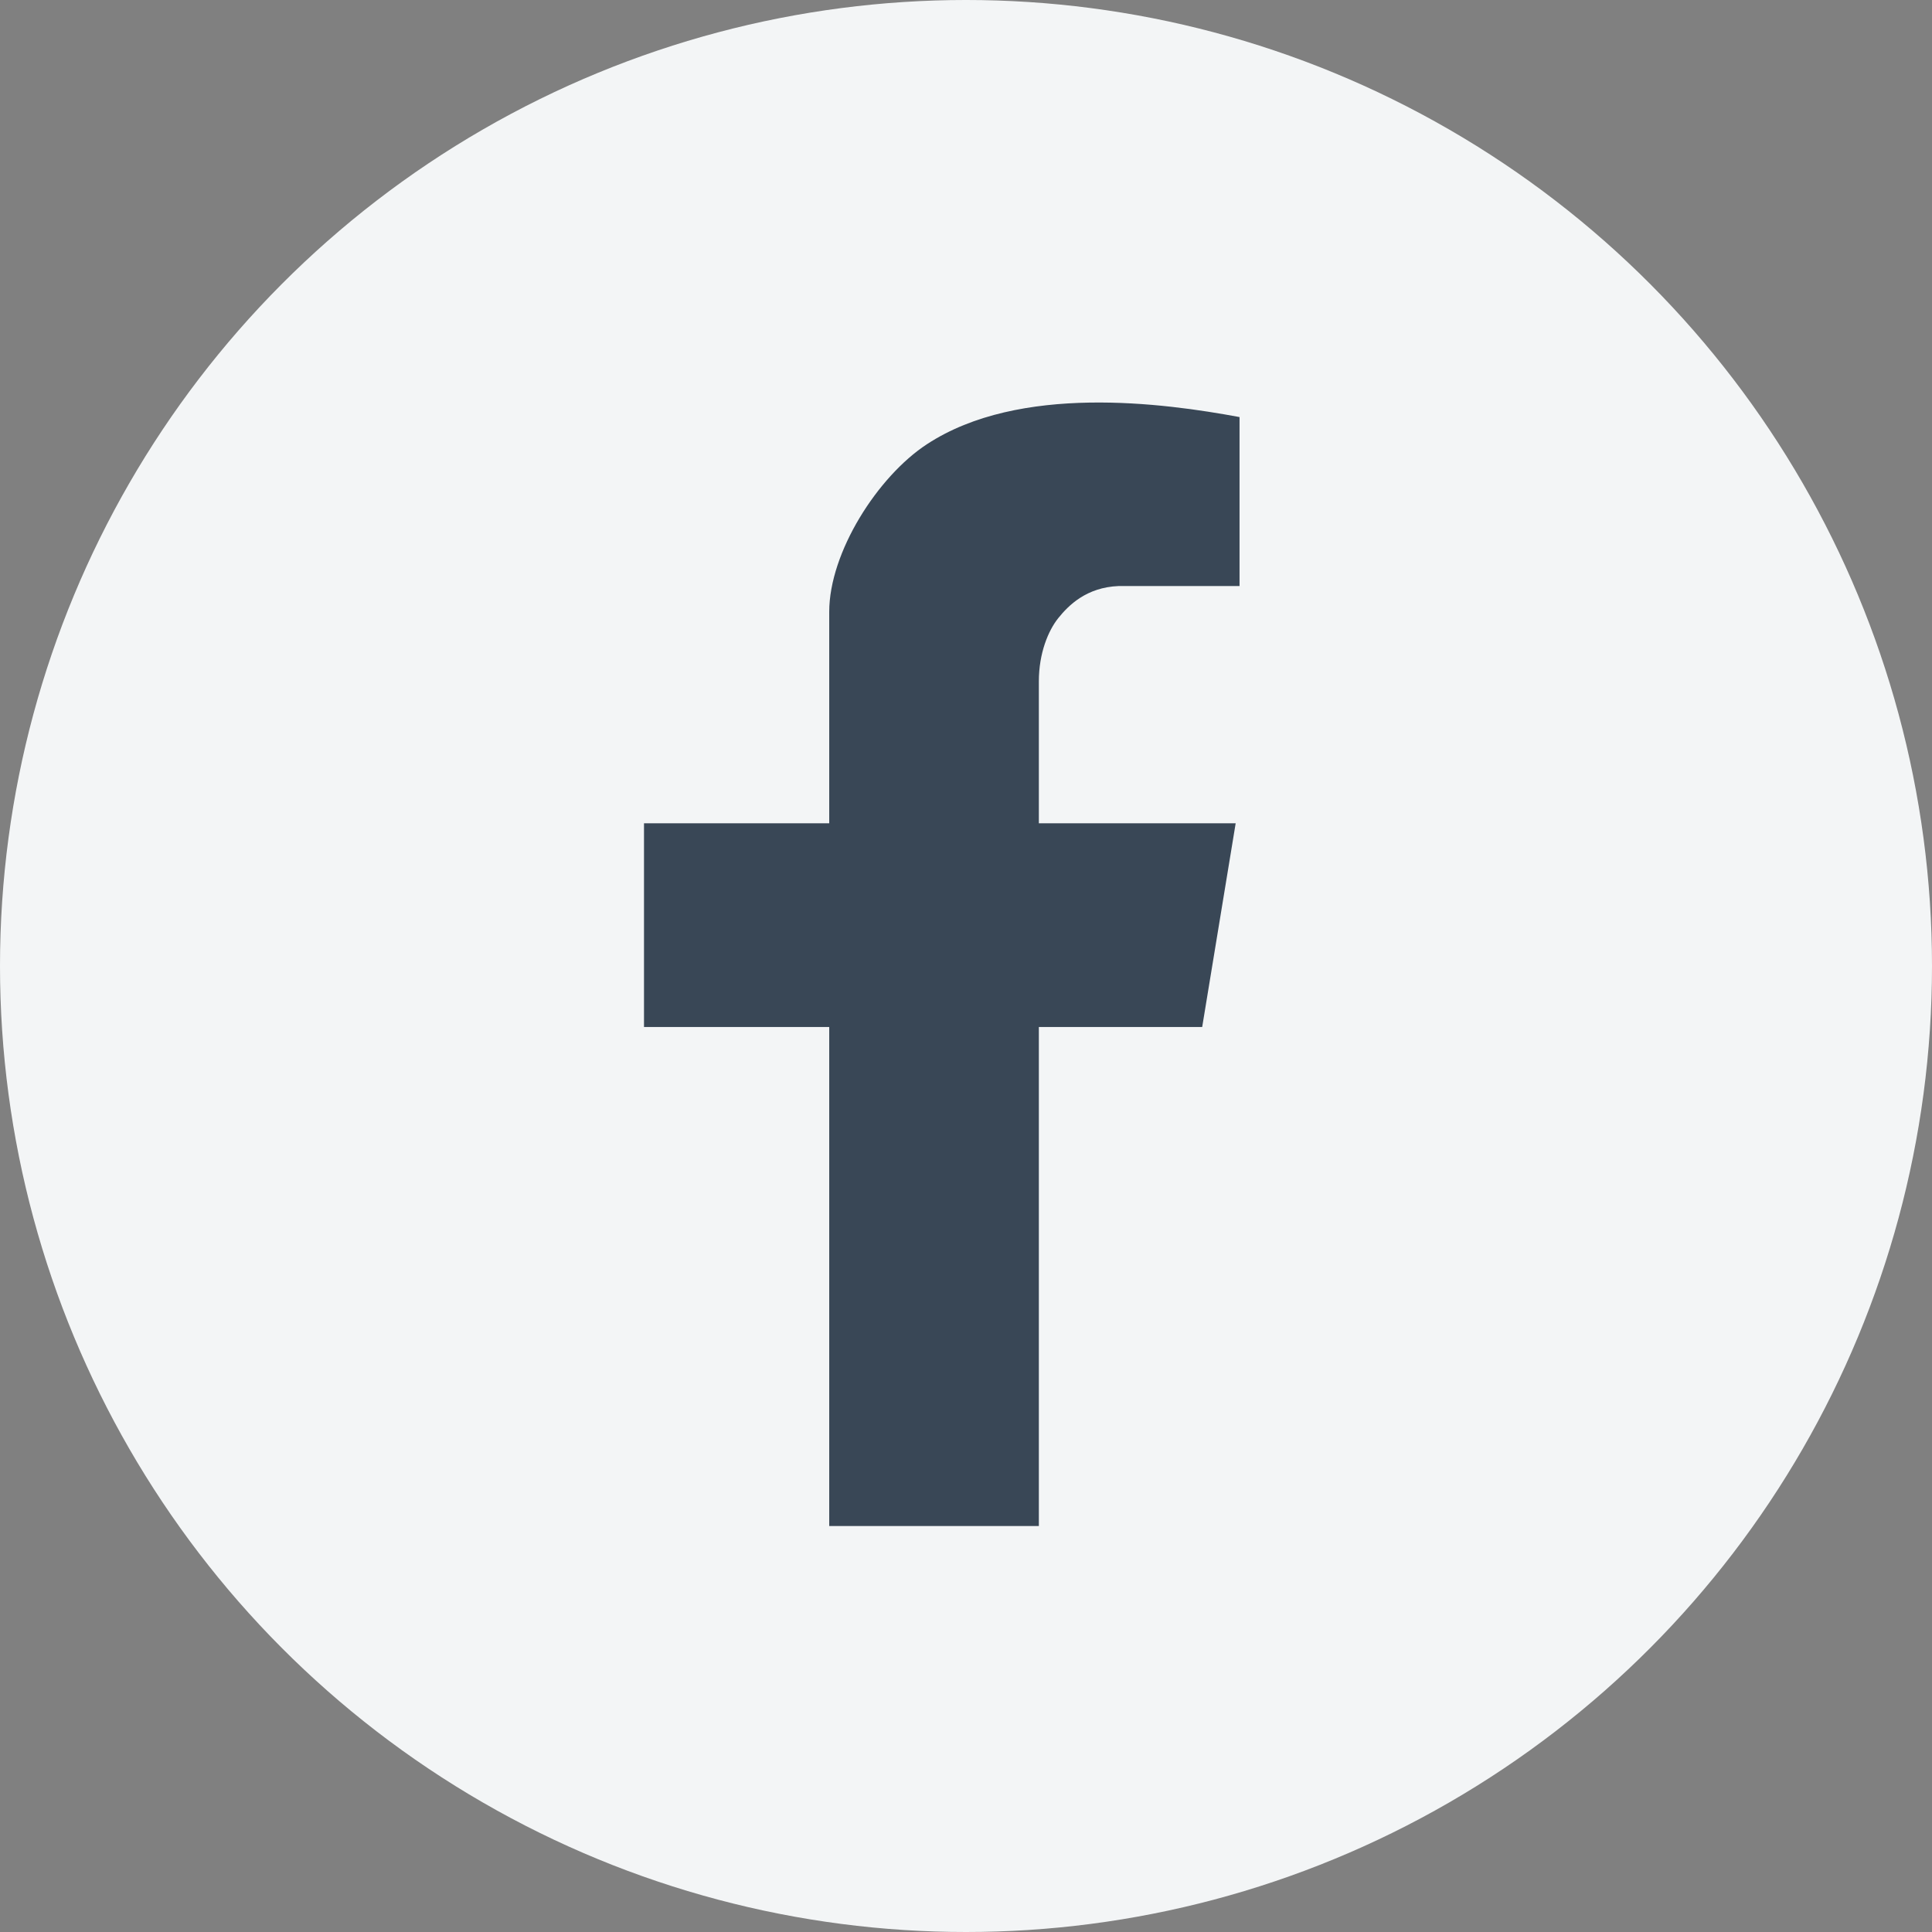 <svg width="24" height="24" viewBox="0 0 24 24" fill="none" xmlns="http://www.w3.org/2000/svg">
<rect x="0" y="0" width="24" height="24" fill="#808080" stroke="none"/>
<circle cx="12" cy="12" r="12" fill="#F3F5F6"/>
<path fill-rule="evenodd" clip-rule="evenodd" d="M8 10.227V12.758H10.301V18.957H12.905V12.758H14.934L15.35 10.227H12.905V8.465C12.905 8.112 13.023 7.833 13.145 7.68C13.273 7.52 13.496 7.296 13.896 7.28H15.398V5.181C14.45 5.005 12.665 4.765 11.515 5.518C10.902 5.919 10.301 6.863 10.301 7.6V10.227H8Z" fill="#394756"/>
</svg>
